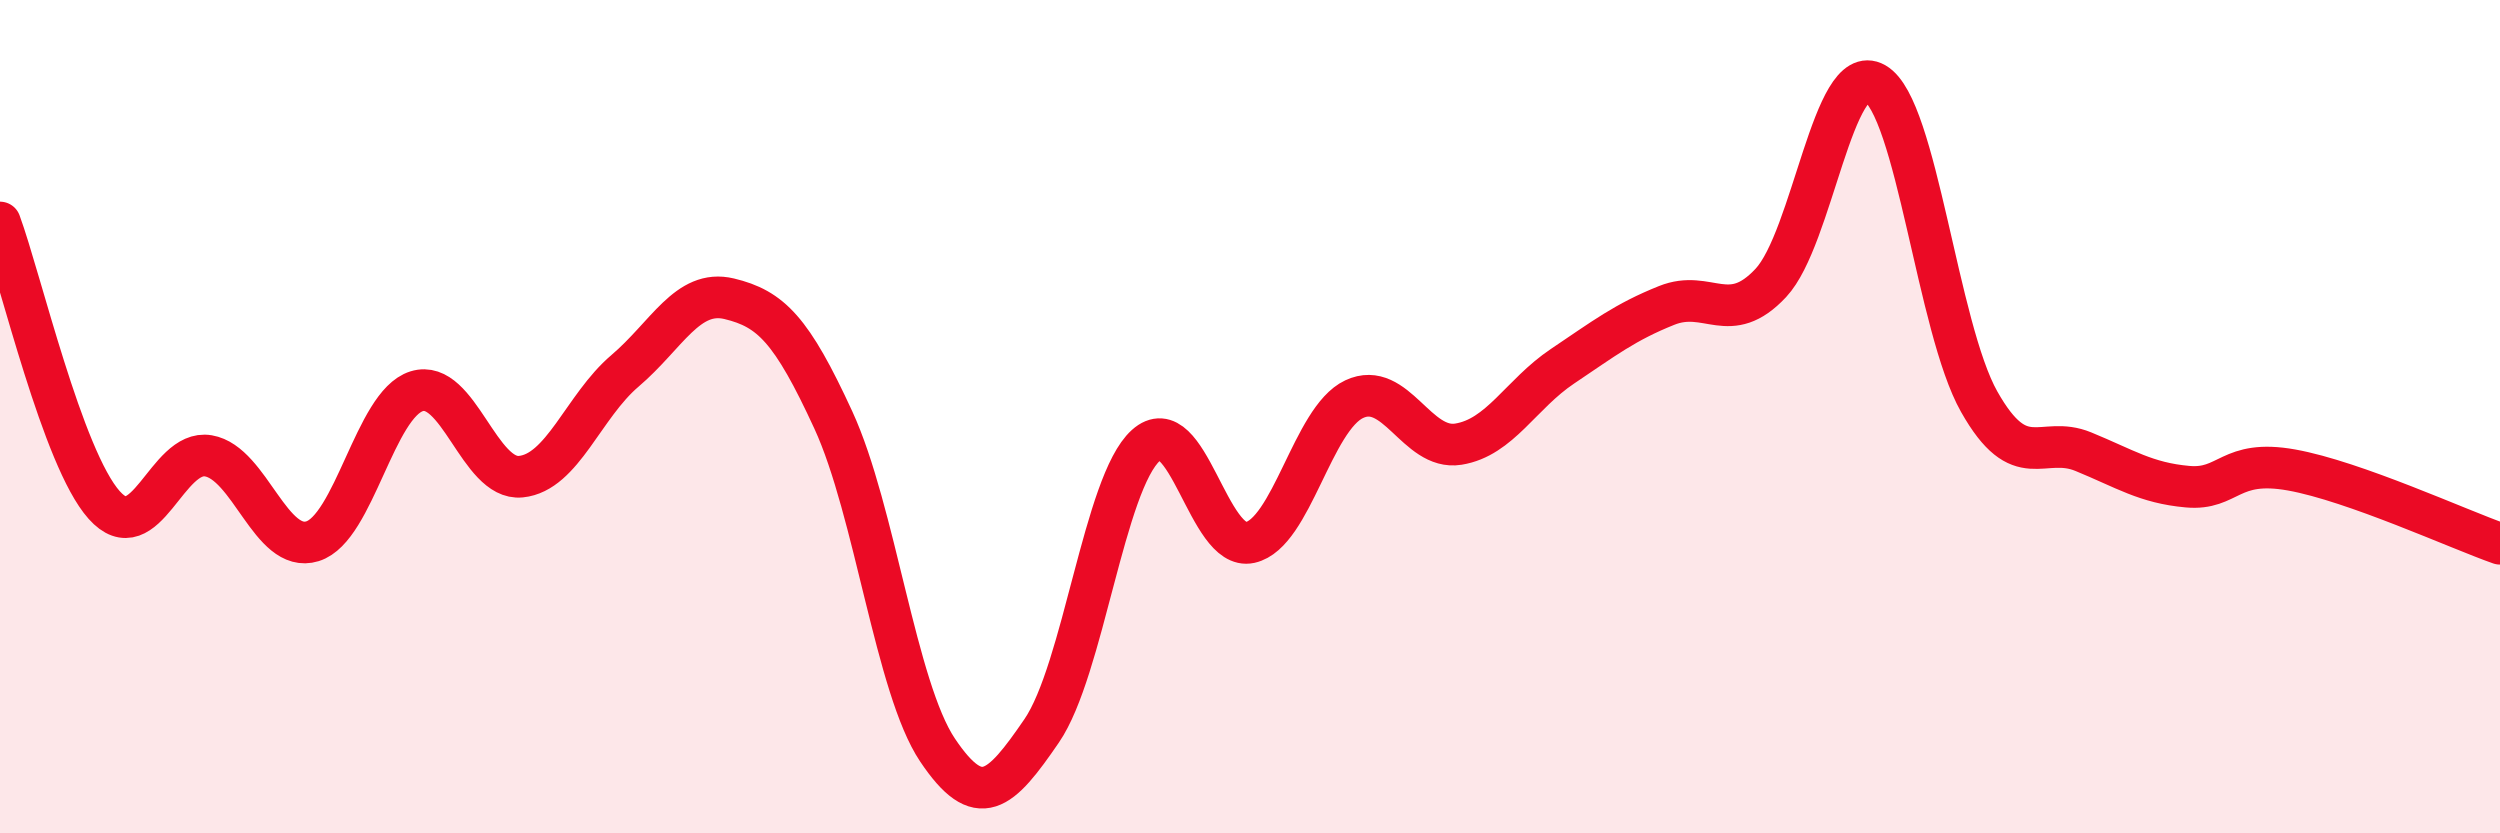 
    <svg width="60" height="20" viewBox="0 0 60 20" xmlns="http://www.w3.org/2000/svg">
      <path
        d="M 0,5.34 C 0.5,6.7 1.5,11 2.5,12.12 C 3.5,13.24 4,10.77 5,10.94 C 6,11.11 6.5,13.3 7.5,12.99 C 8.5,12.68 9,9.7 10,9.39 C 11,9.08 11.5,11.54 12.5,11.44 C 13.5,11.34 14,9.75 15,8.9 C 16,8.05 16.5,6.93 17.5,7.17 C 18.5,7.41 19,7.91 20,10.08 C 21,12.25 21.5,16.51 22.5,18 C 23.5,19.49 24,19 25,17.54 C 26,16.08 26.5,11.59 27.5,10.69 C 28.5,9.79 29,13.24 30,13.02 C 31,12.8 31.5,10.05 32.5,9.58 C 33.5,9.11 34,10.82 35,10.66 C 36,10.5 36.5,9.46 37.5,8.79 C 38.5,8.12 39,7.73 40,7.33 C 41,6.93 41.5,7.86 42.5,6.79 C 43.5,5.72 44,1.43 45,2 C 46,2.57 46.5,7.87 47.5,9.64 C 48.5,11.41 49,10.43 50,10.84 C 51,11.25 51.5,11.59 52.5,11.68 C 53.5,11.77 53.5,11.01 55,11.28 C 56.5,11.55 59,12.7 60,13.05L60 20L0 20Z"
        fill="#EB0A25"
        opacity="0.1"
        stroke-linecap="round"
        stroke-linejoin="round"
      />
      <path
        d="M 0,5.34 C 0.5,6.7 1.5,11 2.5,12.12 C 3.5,13.24 4,10.77 5,10.94 C 6,11.11 6.5,13.3 7.5,12.99 C 8.5,12.68 9,9.7 10,9.39 C 11,9.08 11.5,11.54 12.5,11.44 C 13.5,11.34 14,9.75 15,8.9 C 16,8.05 16.5,6.93 17.5,7.17 C 18.5,7.41 19,7.91 20,10.08 C 21,12.25 21.5,16.51 22.5,18 C 23.5,19.49 24,19 25,17.54 C 26,16.08 26.5,11.59 27.5,10.69 C 28.5,9.79 29,13.24 30,13.02 C 31,12.8 31.5,10.05 32.5,9.58 C 33.5,9.11 34,10.82 35,10.66 C 36,10.5 36.5,9.46 37.5,8.79 C 38.5,8.12 39,7.73 40,7.33 C 41,6.93 41.5,7.86 42.5,6.79 C 43.5,5.72 44,1.43 45,2 C 46,2.57 46.5,7.87 47.5,9.64 C 48.5,11.41 49,10.43 50,10.84 C 51,11.25 51.5,11.59 52.5,11.68 C 53.5,11.77 53.5,11.01 55,11.28 C 56.5,11.55 59,12.7 60,13.05"
        stroke="#EB0A25"
        stroke-width="1"
        fill="none"
        stroke-linecap="round"
        stroke-linejoin="round"
      />
    </svg>
  
